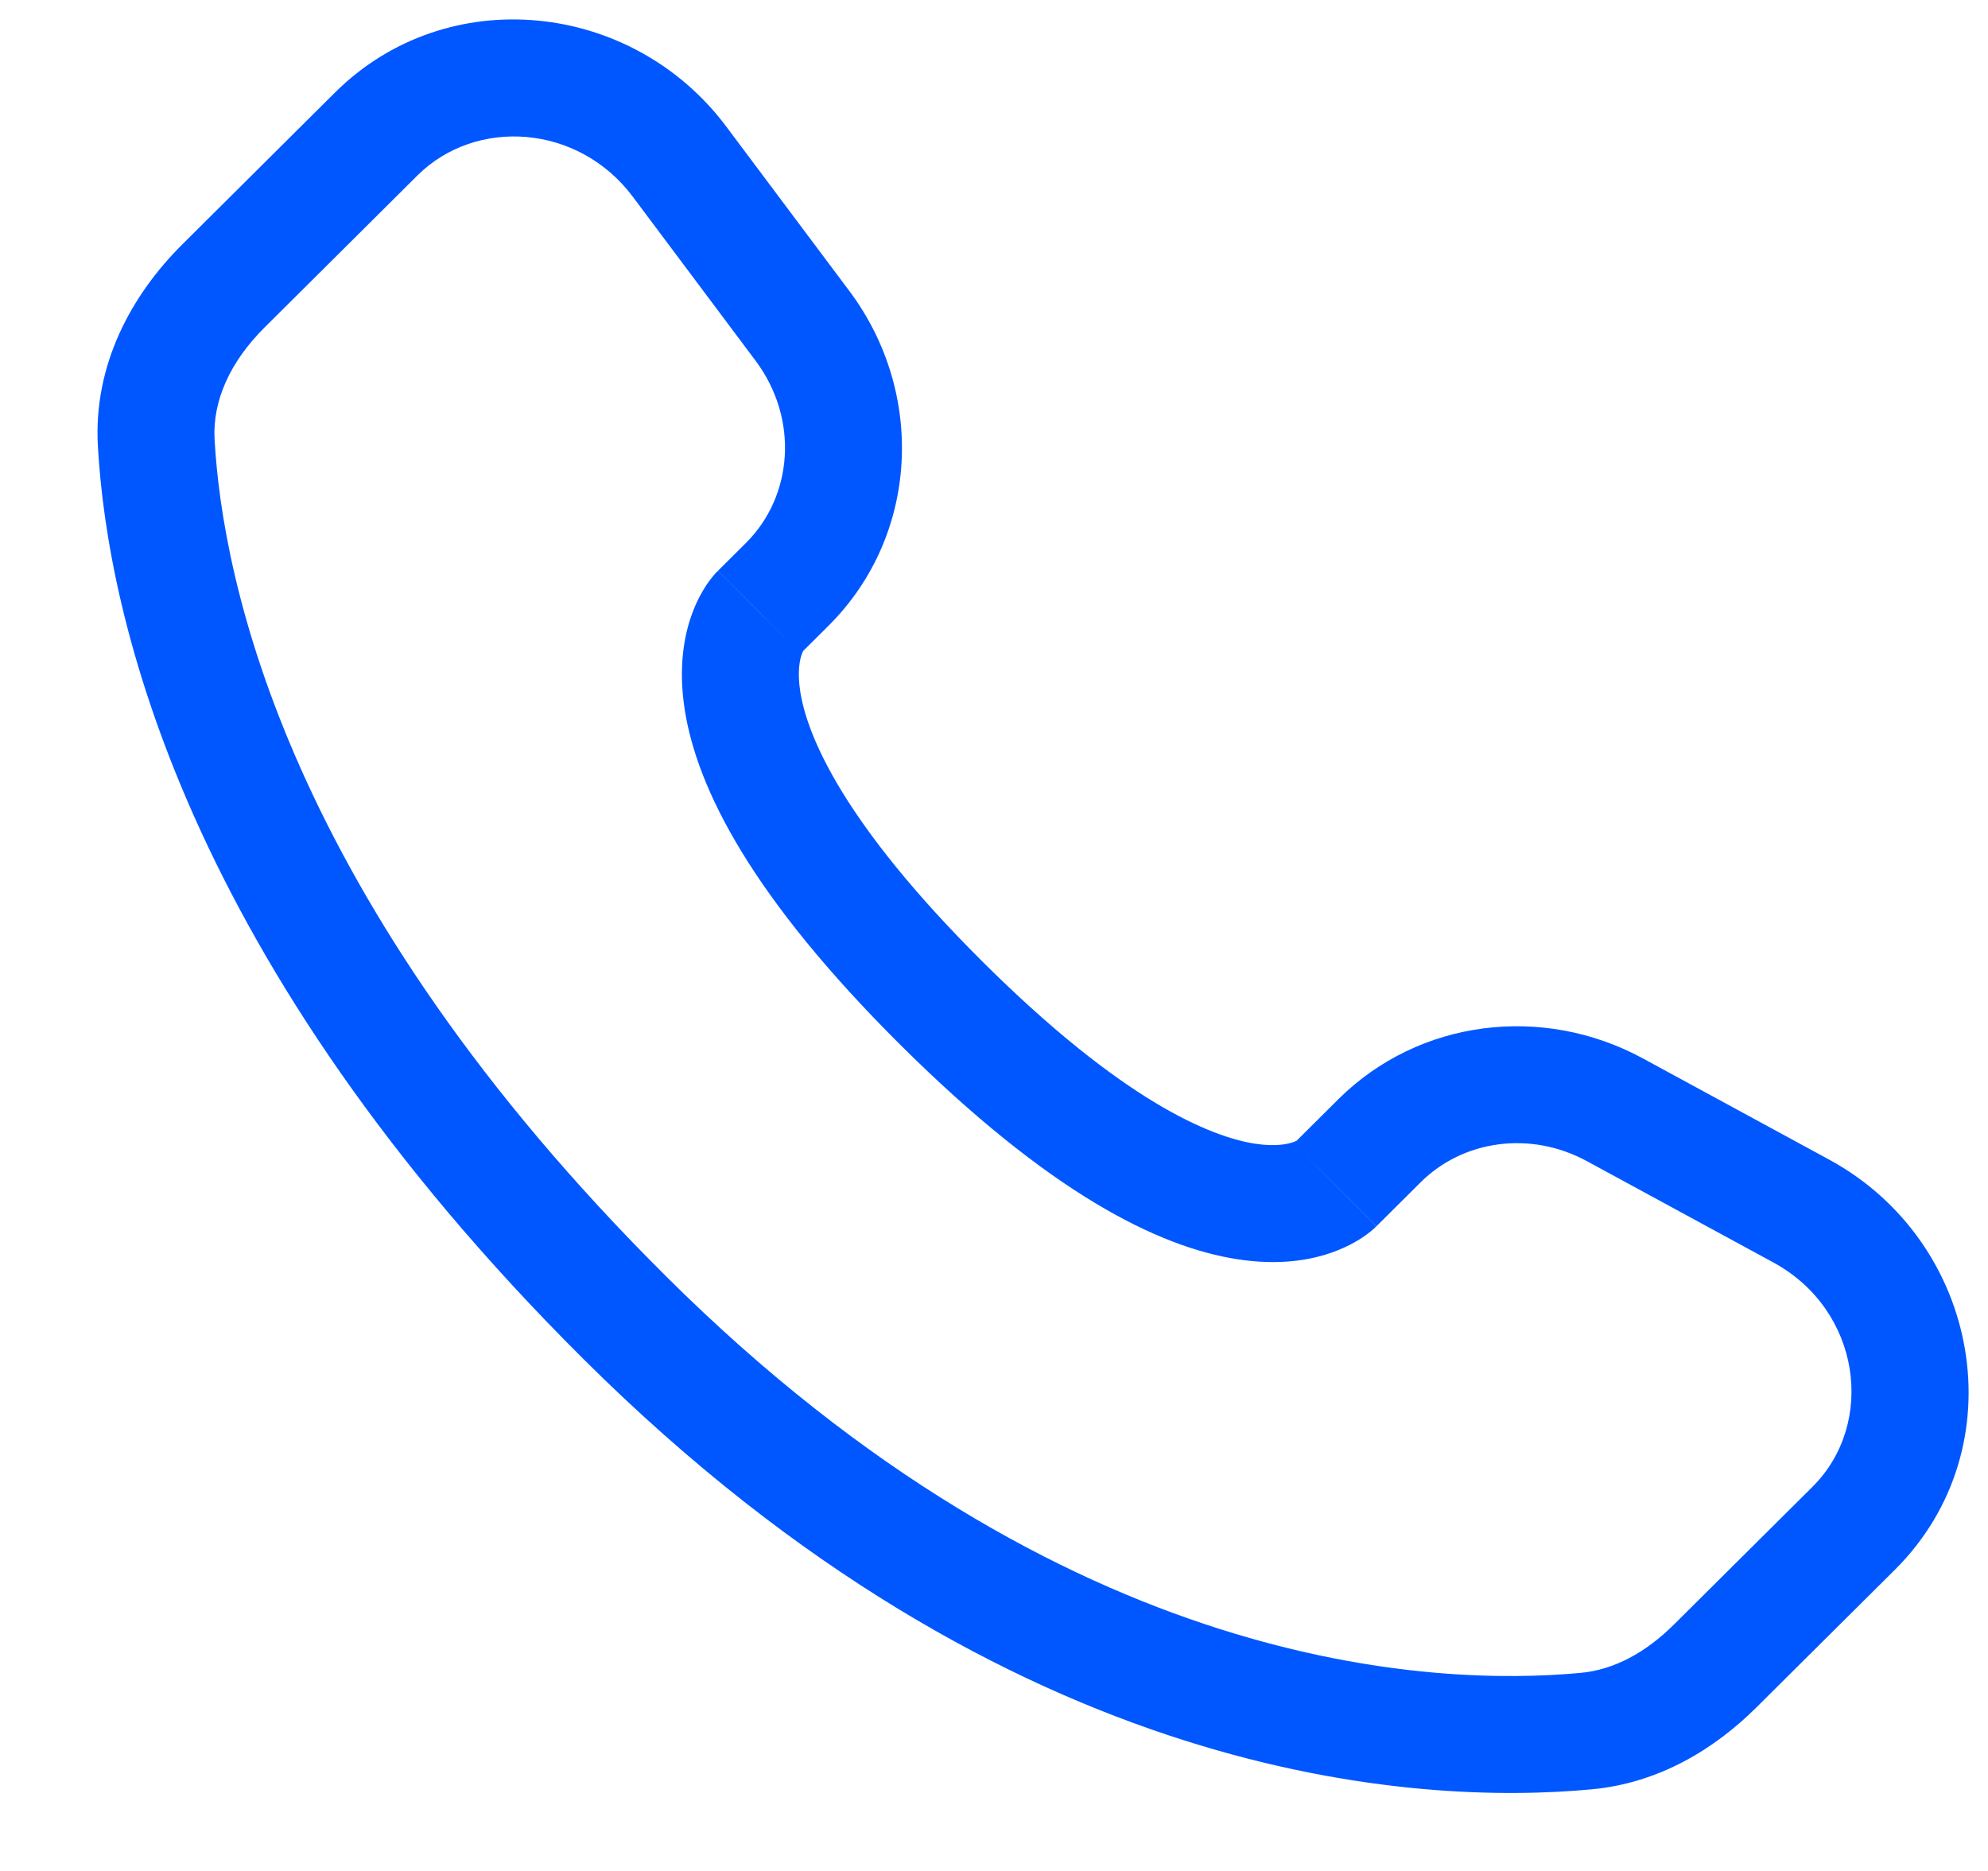 <svg width="17" height="16" viewBox="0 0 17 16" fill="none" xmlns="http://www.w3.org/2000/svg">
<path d="M11.417 10.133L11.065 9.778L11.065 9.778L11.417 10.133ZM11.797 9.755L12.149 10.11L12.149 10.11L11.797 9.755ZM13.811 9.491L13.572 9.931L13.572 9.931L13.811 9.491ZM15.403 10.357L15.164 10.796L15.403 10.357ZM15.851 13.069L16.204 13.424L16.204 13.424L15.851 13.069ZM14.668 14.246L14.315 13.892L14.315 13.892L14.668 14.246ZM13.564 14.804L13.61 15.302L13.61 15.302L13.564 14.804ZM5.346 11.272L5.699 10.918L5.346 11.272ZM1.336 3.788L0.837 3.816L0.837 3.816L1.336 3.788ZM6.731 4.998L7.084 5.352L7.084 5.352L6.731 4.998ZM6.862 2.786L7.262 2.487L7.262 2.487L6.862 2.786ZM5.811 1.383L5.411 1.682L5.411 1.682L5.811 1.383ZM3.218 1.146L3.57 1.5L3.57 1.5L3.218 1.146ZM1.91 2.446L1.557 2.092L1.557 2.092L1.91 2.446ZM8.053 8.581L8.405 8.227L8.053 8.581ZM11.77 10.487L12.149 10.11L11.444 9.401L11.065 9.778L11.77 10.487ZM13.572 9.931L15.164 10.796L15.642 9.917L14.05 9.052L13.572 9.931ZM15.499 12.715L14.315 13.892L15.02 14.601L16.204 13.424L15.499 12.715ZM13.517 14.306C12.279 14.422 9.114 14.314 5.699 10.918L4.994 11.627C8.656 15.268 12.132 15.44 13.61 15.302L13.517 14.306ZM5.699 10.918C2.45 7.688 1.903 4.96 1.835 3.76L0.837 3.816C0.919 5.259 1.568 8.22 4.994 11.627L5.699 10.918ZM6.845 5.59L7.084 5.352L6.379 4.643L6.14 4.881L6.845 5.59ZM7.262 2.487L6.211 1.083L5.411 1.682L6.462 3.086L7.262 2.487ZM2.865 0.791L1.557 2.092L2.262 2.801L3.57 1.5L2.865 0.791ZM6.492 5.236C6.14 4.881 6.139 4.881 6.139 4.882C6.139 4.882 6.138 4.883 6.138 4.883C6.137 4.884 6.136 4.884 6.136 4.885C6.134 4.886 6.133 4.888 6.131 4.889C6.128 4.892 6.125 4.896 6.122 4.899C6.115 4.907 6.108 4.915 6.099 4.925C6.083 4.945 6.064 4.969 6.044 4.998C6.004 5.058 5.96 5.137 5.922 5.238C5.845 5.443 5.801 5.719 5.855 6.067C5.961 6.75 6.436 7.679 7.7 8.936L8.405 8.227C7.207 7.035 6.902 6.291 6.843 5.913C6.815 5.731 6.843 5.63 6.858 5.59C6.866 5.569 6.873 5.559 6.872 5.559C6.872 5.56 6.87 5.562 6.866 5.567C6.864 5.57 6.861 5.573 6.858 5.577C6.856 5.579 6.854 5.581 6.852 5.583C6.851 5.584 6.85 5.585 6.848 5.586C6.848 5.587 6.847 5.588 6.847 5.588C6.846 5.589 6.846 5.589 6.846 5.589C6.845 5.59 6.845 5.59 6.492 5.236ZM7.7 8.936C8.964 10.193 9.898 10.664 10.583 10.769C10.931 10.823 11.207 10.78 11.412 10.703C11.513 10.665 11.593 10.621 11.652 10.582C11.681 10.562 11.706 10.543 11.726 10.527C11.735 10.519 11.744 10.511 11.751 10.505C11.755 10.502 11.758 10.498 11.761 10.495C11.763 10.494 11.764 10.492 11.766 10.491C11.767 10.49 11.767 10.49 11.768 10.489C11.768 10.489 11.769 10.488 11.769 10.488C11.769 10.488 11.77 10.487 11.417 10.133C11.065 9.778 11.065 9.778 11.066 9.777C11.066 9.777 11.066 9.777 11.067 9.776C11.067 9.776 11.068 9.775 11.068 9.774C11.07 9.773 11.071 9.772 11.072 9.771C11.074 9.769 11.076 9.767 11.078 9.765C11.082 9.762 11.085 9.759 11.088 9.757C11.093 9.753 11.095 9.751 11.095 9.751C11.096 9.751 11.085 9.758 11.063 9.766C11.022 9.781 10.919 9.809 10.734 9.781C10.352 9.722 9.603 9.418 8.405 8.227L7.7 8.936ZM6.211 1.083C5.405 0.005 3.823 -0.161 2.865 0.791L3.57 1.5C4.071 1.003 4.946 1.061 5.411 1.682L6.211 1.083ZM1.835 3.76C1.816 3.426 1.97 3.091 2.262 2.801L1.557 2.092C1.127 2.52 0.797 3.117 0.837 3.816L1.835 3.76ZM14.315 13.892C14.072 14.134 13.8 14.28 13.517 14.306L13.61 15.302C14.186 15.249 14.662 14.957 15.02 14.601L14.315 13.892ZM7.084 5.352C7.858 4.583 7.918 3.362 7.262 2.487L6.462 3.086C6.833 3.583 6.782 4.242 6.379 4.643L7.084 5.352ZM15.164 10.796C15.914 11.204 16.044 12.173 15.499 12.715L16.204 13.424C17.257 12.376 16.937 10.621 15.642 9.917L15.164 10.796ZM12.149 10.11C12.51 9.751 13.086 9.666 13.572 9.931L14.05 9.052C13.193 8.586 12.133 8.716 11.444 9.401L12.149 10.11Z" fill="#0057FF"/>
</svg>
